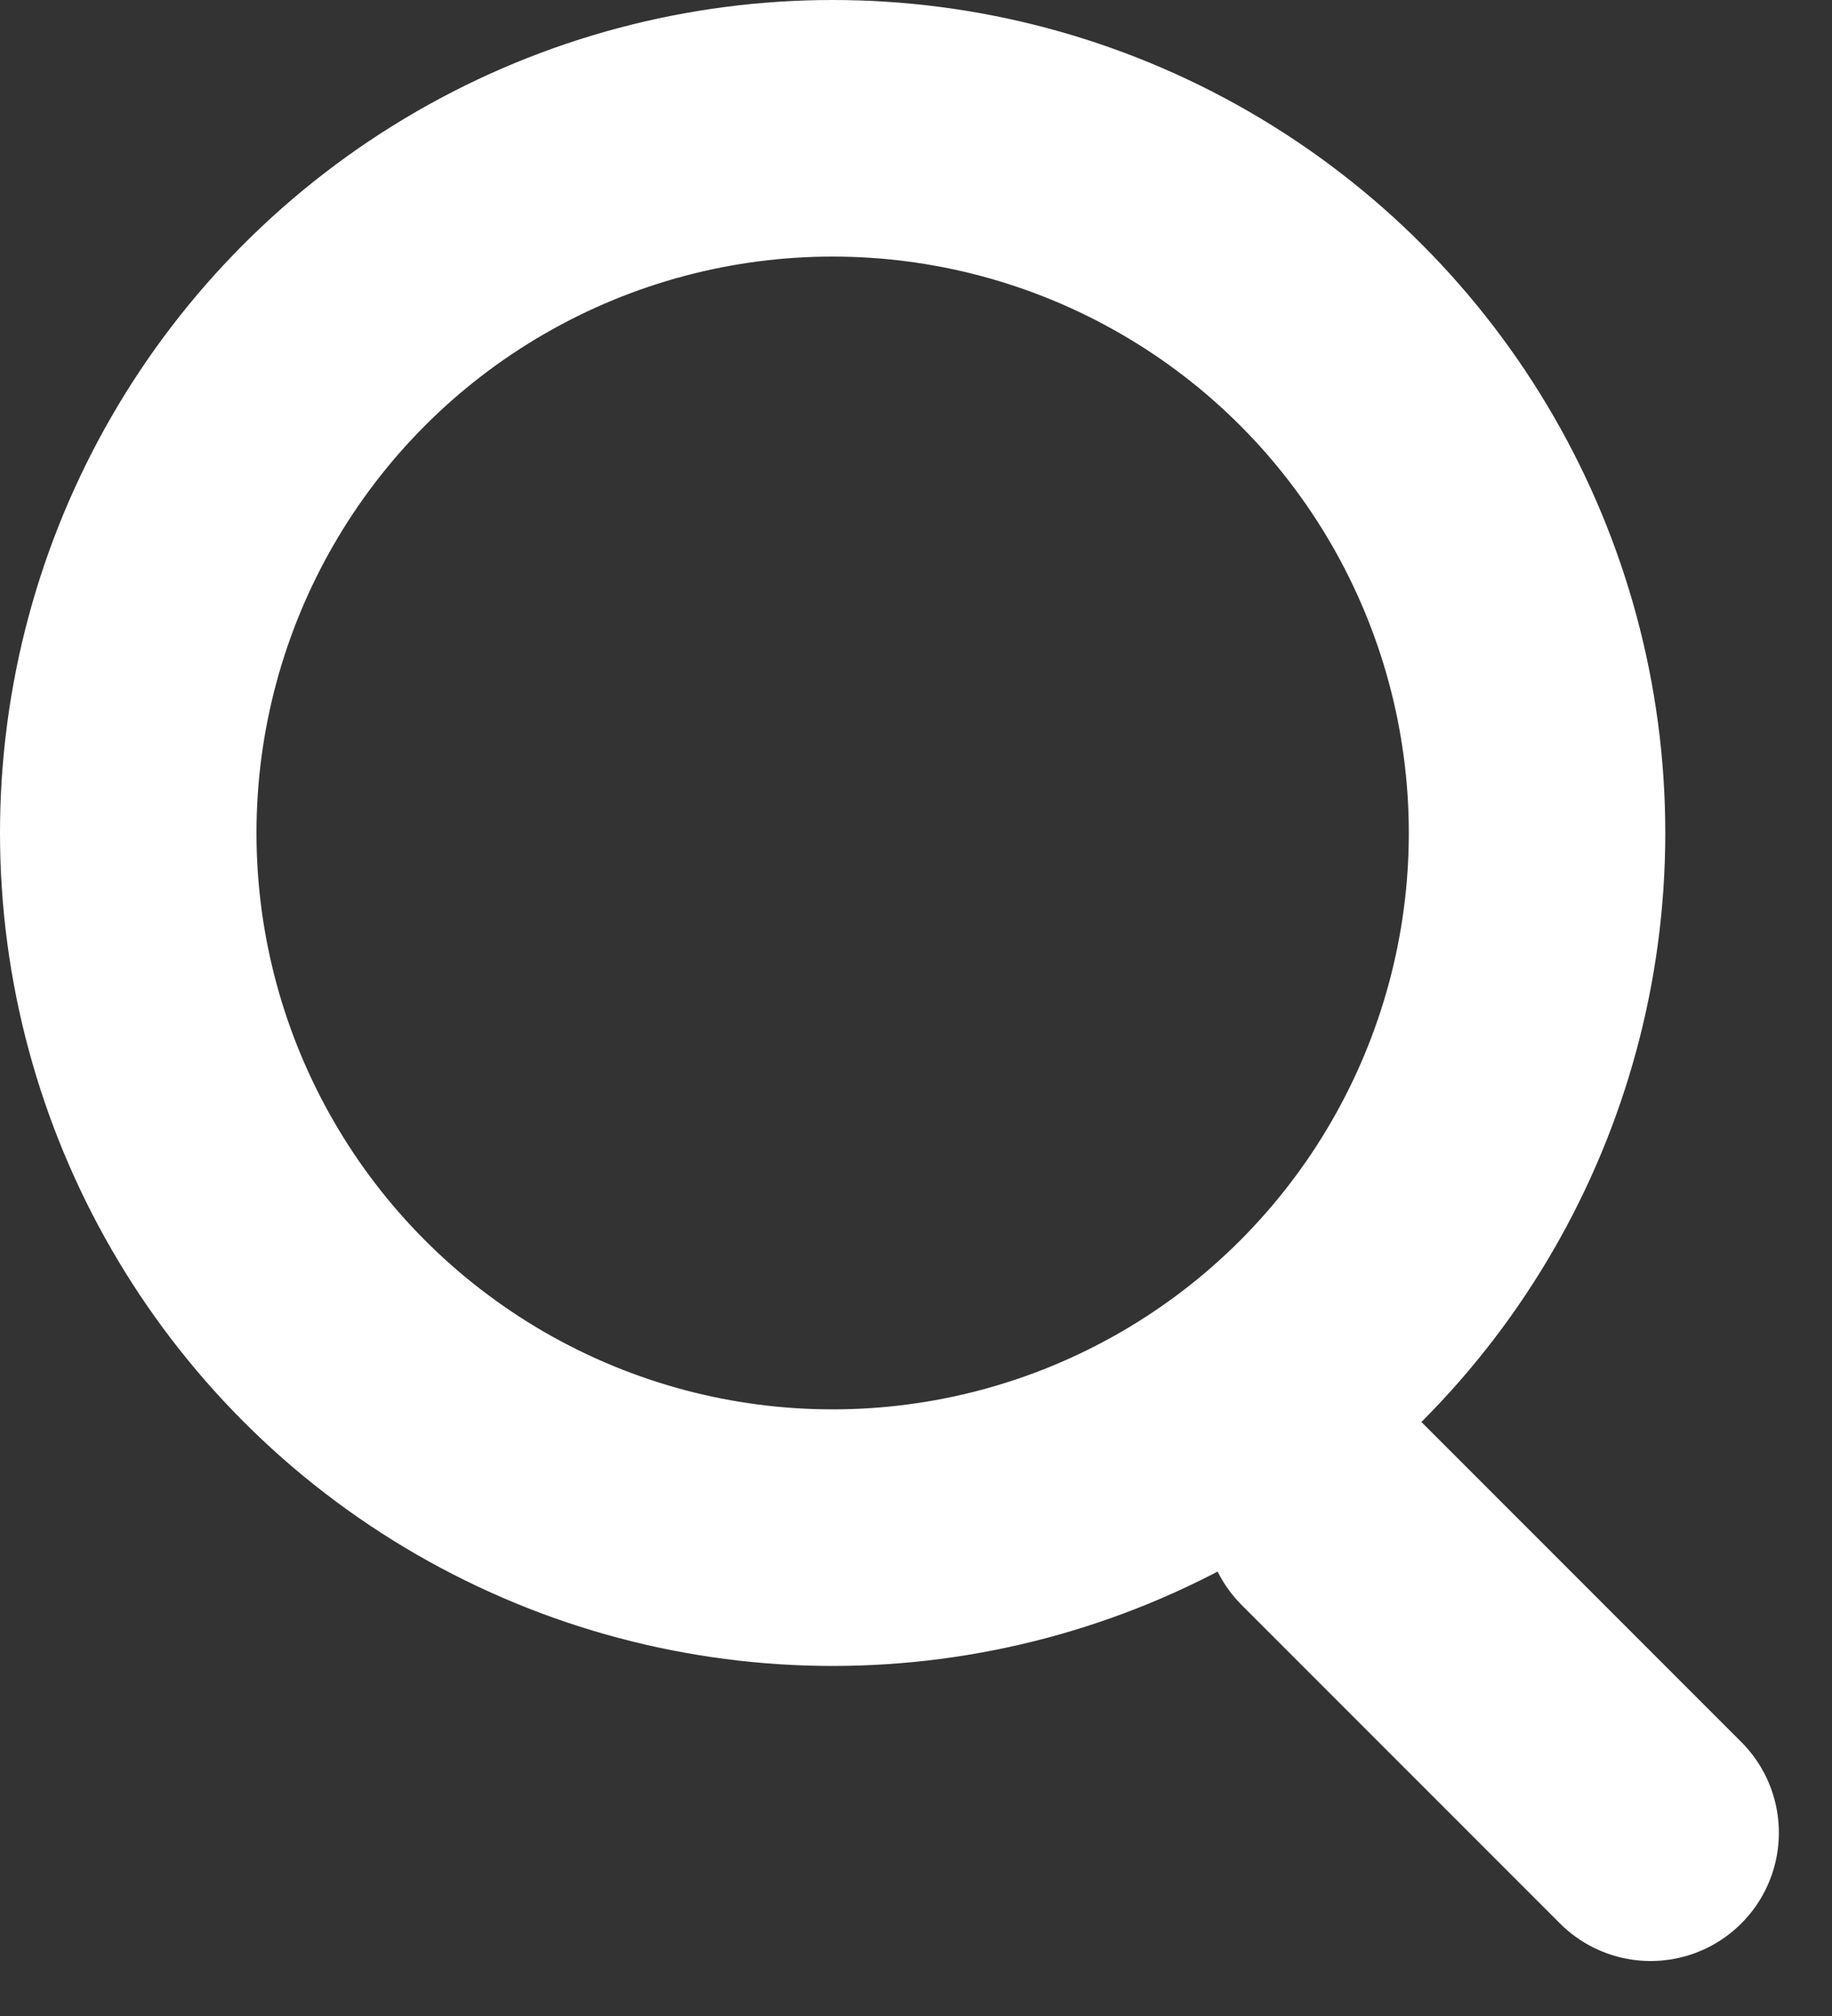 <svg width="10" height="11" viewBox="0 0 10 11" fill="none" xmlns="http://www.w3.org/2000/svg">
<rect x="0" y="0" width="10" height="11" fill="#333333" stroke="none"/>
<circle cx="4.545" cy="4.545" r="3.845" stroke="#fff" stroke-width="1.4"/>
<line x1="9.01" y1="10" x2="7.273" y2="8.263" stroke="#fff" stroke-width="1.4" stroke-linecap="round"/>
</svg>
